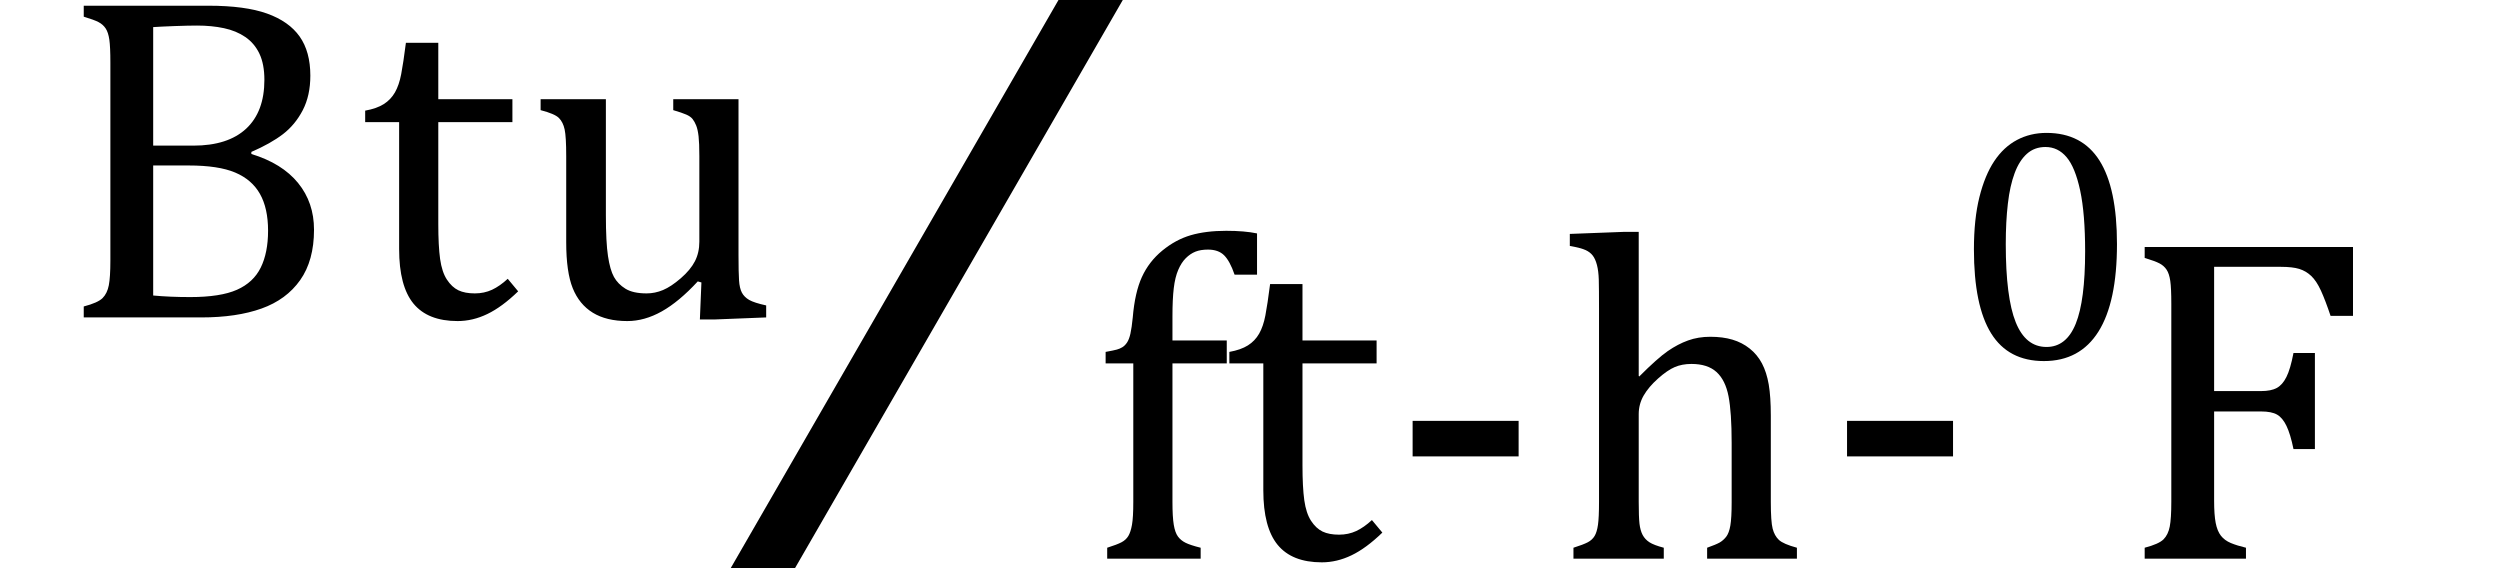 <?xml version="1.0" encoding="UTF-8" standalone="no"?><svg xmlns="http://www.w3.org/2000/svg" xmlns:xlink="http://www.w3.org/1999/xlink" stroke-dasharray="none" shape-rendering="auto" font-family="'Dialog'" width="74.813" text-rendering="auto" fill-opacity="1" contentScriptType="text/ecmascript" color-interpolation="auto" color-rendering="auto" preserveAspectRatio="xMidYMid meet" font-size="12" fill="black" stroke="black" image-rendering="auto" stroke-miterlimit="10" zoomAndPan="magnify" version="1.0" stroke-linecap="square" stroke-linejoin="miter" contentStyleType="text/css" font-style="normal" height="17" stroke-width="1" stroke-dashoffset="0" font-weight="normal" stroke-opacity="1" y="-4"><!--Converted from MathML using JEuclid--><defs id="genericDefs"/><g><g text-rendering="optimizeLegibility" stroke-width="1.667" color-interpolation="linearRGB" color-rendering="optimizeQuality" image-rendering="optimizeQuality"><line y2="0.171" fill="none" x1="22.928" x2="32.539" y1="16.829"/><path d="M0.828 0 L0.828 -0.328 Q1.25 -0.438 1.391 -0.578 Q1.531 -0.719 1.578 -0.961 Q1.625 -1.203 1.625 -1.703 L1.625 -7.625 Q1.625 -8.094 1.594 -8.312 Q1.562 -8.531 1.484 -8.648 Q1.406 -8.766 1.273 -8.836 Q1.141 -8.906 0.828 -9 L0.828 -9.328 L4.562 -9.328 Q5.656 -9.328 6.312 -9.094 Q6.969 -8.859 7.289 -8.406 Q7.609 -7.953 7.609 -7.234 Q7.609 -6.641 7.383 -6.203 Q7.156 -5.766 6.789 -5.484 Q6.422 -5.203 5.844 -4.953 L5.844 -4.891 Q6.766 -4.609 7.242 -4.023 Q7.719 -3.438 7.719 -2.625 Q7.719 -1.703 7.305 -1.117 Q6.891 -0.531 6.148 -0.266 Q5.406 0 4.344 0 L0.828 0 ZM4.109 -5.141 Q5.141 -5.141 5.688 -5.648 Q6.234 -6.156 6.234 -7.109 Q6.234 -7.578 6.086 -7.891 Q5.938 -8.203 5.664 -8.391 Q5.391 -8.578 5.023 -8.656 Q4.656 -8.734 4.219 -8.734 Q3.969 -8.734 3.547 -8.719 Q3.125 -8.703 2.906 -8.688 L2.906 -5.141 L4.109 -5.141 ZM2.906 -0.656 Q3.406 -0.609 4.016 -0.609 Q4.922 -0.609 5.414 -0.828 Q5.906 -1.047 6.125 -1.492 Q6.344 -1.938 6.344 -2.594 Q6.344 -3.266 6.102 -3.695 Q5.859 -4.125 5.359 -4.336 Q4.859 -4.547 3.969 -4.547 L2.906 -4.547 L2.906 -0.656 ZM9.25 -6.188 Q9.594 -6.25 9.805 -6.383 Q10.016 -6.516 10.141 -6.734 Q10.266 -6.953 10.328 -7.281 Q10.391 -7.609 10.469 -8.219 L11.438 -8.219 L11.438 -6.531 L13.656 -6.531 L13.656 -5.844 L11.438 -5.844 L11.438 -2.797 Q11.438 -2.141 11.492 -1.75 Q11.547 -1.359 11.695 -1.133 Q11.844 -0.906 12.039 -0.812 Q12.234 -0.719 12.531 -0.719 Q12.812 -0.719 13.047 -0.828 Q13.281 -0.938 13.516 -1.156 L13.828 -0.781 Q13.344 -0.312 12.906 -0.102 Q12.469 0.109 12.016 0.109 Q11.125 0.109 10.695 -0.414 Q10.266 -0.938 10.266 -2.047 L10.266 -5.844 L9.25 -5.844 L9.25 -6.188 ZM14.5 -6.531 L16.453 -6.531 L16.453 -3.062 Q16.453 -2.25 16.516 -1.836 Q16.578 -1.422 16.695 -1.211 Q16.812 -1 17.039 -0.859 Q17.266 -0.719 17.672 -0.719 Q17.922 -0.719 18.164 -0.82 Q18.406 -0.922 18.695 -1.172 Q18.984 -1.422 19.117 -1.68 Q19.25 -1.938 19.25 -2.266 L19.25 -4.828 Q19.25 -5.219 19.227 -5.422 Q19.203 -5.625 19.156 -5.742 Q19.109 -5.859 19.047 -5.938 Q18.984 -6.016 18.859 -6.07 Q18.734 -6.125 18.469 -6.203 L18.469 -6.531 L20.422 -6.531 L20.422 -1.859 Q20.422 -1.344 20.438 -1.109 Q20.453 -0.875 20.523 -0.742 Q20.594 -0.609 20.742 -0.523 Q20.891 -0.438 21.25 -0.359 L21.25 0 L19.688 0.062 L19.266 0.062 L19.312 -1.047 L19.203 -1.078 Q18.641 -0.469 18.125 -0.18 Q17.609 0.109 17.094 0.109 Q16.469 0.109 16.062 -0.141 Q15.656 -0.391 15.461 -0.875 Q15.266 -1.359 15.266 -2.25 L15.266 -4.828 Q15.266 -5.406 15.219 -5.625 Q15.172 -5.844 15.047 -5.969 Q14.922 -6.094 14.5 -6.203 L14.5 -6.531 Z" stroke-width="1" transform="translate(1.678,9.499)" stroke="none"/></g><g text-rendering="optimizeLegibility" transform="translate(32.539,16.719)" color-rendering="optimizeQuality" color-interpolation="linearRGB" image-rendering="optimizeQuality"><path d="M4.172 -5.844 L2.547 -5.844 L2.547 -1.703 Q2.547 -1.25 2.586 -1.016 Q2.625 -0.781 2.711 -0.664 Q2.797 -0.547 2.938 -0.477 Q3.078 -0.406 3.391 -0.328 L3.391 0 L0.594 0 L0.594 -0.328 Q0.891 -0.422 1.023 -0.492 Q1.156 -0.562 1.227 -0.68 Q1.297 -0.797 1.336 -1.016 Q1.375 -1.234 1.375 -1.703 L1.375 -5.844 L0.547 -5.844 L0.547 -6.188 Q0.797 -6.234 0.883 -6.258 Q0.969 -6.281 1.047 -6.328 Q1.125 -6.375 1.188 -6.469 Q1.25 -6.562 1.289 -6.734 Q1.328 -6.906 1.359 -7.219 Q1.422 -7.969 1.633 -8.43 Q1.844 -8.891 2.242 -9.219 Q2.641 -9.547 3.094 -9.68 Q3.547 -9.812 4.156 -9.812 Q4.703 -9.812 5.078 -9.734 L5.078 -8.5 L4.406 -8.5 Q4.266 -8.906 4.094 -9.078 Q3.922 -9.25 3.609 -9.25 Q3.391 -9.25 3.234 -9.188 Q3.078 -9.125 2.945 -8.992 Q2.812 -8.859 2.719 -8.641 Q2.625 -8.422 2.586 -8.094 Q2.547 -7.766 2.547 -7.25 L2.547 -6.531 L4.172 -6.531 L4.172 -5.844 ZM4.25 -6.188 Q4.594 -6.25 4.805 -6.383 Q5.016 -6.516 5.141 -6.734 Q5.266 -6.953 5.328 -7.281 Q5.391 -7.609 5.469 -8.219 L6.438 -8.219 L6.438 -6.531 L8.656 -6.531 L8.656 -5.844 L6.438 -5.844 L6.438 -2.797 Q6.438 -2.141 6.492 -1.75 Q6.547 -1.359 6.695 -1.133 Q6.844 -0.906 7.039 -0.812 Q7.234 -0.719 7.531 -0.719 Q7.812 -0.719 8.047 -0.828 Q8.281 -0.938 8.516 -1.156 L8.828 -0.781 Q8.344 -0.312 7.906 -0.102 Q7.469 0.109 7.016 0.109 Q6.125 0.109 5.695 -0.414 Q5.266 -0.938 5.266 -2.047 L5.266 -5.844 L4.25 -5.844 L4.25 -6.188 ZM12.906 -3.062 L9.734 -3.062 L9.734 -4.125 L12.906 -4.125 L12.906 -3.062 ZM16.5 -5.469 L16.516 -5.453 Q17.062 -6 17.367 -6.211 Q17.672 -6.422 17.977 -6.531 Q18.281 -6.641 18.641 -6.641 Q19.016 -6.641 19.305 -6.555 Q19.594 -6.469 19.82 -6.289 Q20.047 -6.109 20.188 -5.844 Q20.328 -5.578 20.391 -5.211 Q20.453 -4.844 20.453 -4.281 L20.453 -1.703 Q20.453 -1.109 20.508 -0.898 Q20.562 -0.688 20.695 -0.562 Q20.828 -0.438 21.234 -0.328 L21.234 0 L18.547 0 L18.547 -0.328 Q18.812 -0.422 18.922 -0.484 Q19.031 -0.547 19.117 -0.656 Q19.203 -0.766 19.242 -0.992 Q19.281 -1.219 19.281 -1.688 L19.281 -3.469 Q19.281 -4.375 19.188 -4.859 Q19.094 -5.344 18.828 -5.586 Q18.562 -5.828 18.078 -5.828 Q17.797 -5.828 17.578 -5.734 Q17.359 -5.641 17.078 -5.391 Q16.797 -5.141 16.648 -4.883 Q16.5 -4.625 16.5 -4.328 L16.5 -1.703 Q16.5 -1.25 16.523 -1.047 Q16.547 -0.844 16.617 -0.711 Q16.688 -0.578 16.82 -0.492 Q16.953 -0.406 17.25 -0.328 L17.25 0 L14.547 0 L14.547 -0.328 Q14.844 -0.422 14.977 -0.492 Q15.109 -0.562 15.18 -0.68 Q15.25 -0.797 15.281 -1.016 Q15.312 -1.234 15.312 -1.703 L15.312 -7.438 Q15.312 -8.094 15.305 -8.352 Q15.297 -8.609 15.25 -8.789 Q15.203 -8.969 15.125 -9.07 Q15.047 -9.172 14.914 -9.234 Q14.781 -9.297 14.438 -9.359 L14.438 -9.719 L16.078 -9.781 L16.5 -9.781 L16.5 -5.469 ZM25.906 -3.062 L22.734 -3.062 L22.734 -4.125 L25.906 -4.125 L25.906 -3.062 Z" stroke="none"/></g><g text-rendering="optimizeLegibility" transform="translate(63.352,16.719)" color-rendering="optimizeQuality" color-interpolation="linearRGB" image-rendering="optimizeQuality"><path d="M7.062 -9.328 L7.062 -7.266 L6.391 -7.266 Q6.234 -7.734 6.102 -8.023 Q5.969 -8.312 5.812 -8.461 Q5.656 -8.609 5.453 -8.672 Q5.25 -8.734 4.906 -8.734 L2.906 -8.734 L2.906 -5.016 L4.312 -5.016 Q4.609 -5.016 4.781 -5.109 Q4.953 -5.203 5.07 -5.438 Q5.188 -5.672 5.281 -6.156 L5.922 -6.156 L5.922 -3.281 L5.281 -3.281 Q5.188 -3.734 5.07 -3.977 Q4.953 -4.219 4.789 -4.312 Q4.625 -4.406 4.312 -4.406 L2.906 -4.406 L2.906 -1.734 Q2.906 -1.312 2.953 -1.07 Q3 -0.828 3.109 -0.688 Q3.219 -0.547 3.406 -0.469 Q3.594 -0.391 3.859 -0.328 L3.859 0 L0.828 0 L0.828 -0.328 Q1.25 -0.438 1.391 -0.578 Q1.531 -0.719 1.578 -0.961 Q1.625 -1.203 1.625 -1.703 L1.625 -7.625 Q1.625 -8.094 1.594 -8.312 Q1.562 -8.531 1.484 -8.648 Q1.406 -8.766 1.273 -8.836 Q1.141 -8.906 0.828 -9 L0.828 -9.328 L7.062 -9.328 Z" stroke="none"/></g><g text-rendering="optimizeLegibility" transform="translate(58.445,10.727)" color-rendering="optimizeQuality" color-interpolation="linearRGB" image-rendering="optimizeQuality"><path d="M2.719 0.078 Q1.656 0.078 1.141 -0.75 Q0.625 -1.578 0.625 -3.266 Q0.625 -4.172 0.789 -4.828 Q0.953 -5.484 1.234 -5.906 Q1.516 -6.328 1.914 -6.539 Q2.312 -6.75 2.797 -6.75 Q3.859 -6.75 4.383 -5.922 Q4.906 -5.094 4.906 -3.422 Q4.906 -1.688 4.352 -0.805 Q3.797 0.078 2.719 0.078 ZM1.578 -3.422 Q1.578 -1.828 1.875 -1.086 Q2.172 -0.344 2.797 -0.344 Q3.391 -0.344 3.672 -1.039 Q3.953 -1.734 3.953 -3.203 Q3.953 -4.328 3.805 -5.023 Q3.656 -5.719 3.398 -6.023 Q3.141 -6.328 2.766 -6.328 Q2.438 -6.328 2.211 -6.125 Q1.984 -5.922 1.844 -5.547 Q1.703 -5.172 1.641 -4.633 Q1.578 -4.094 1.578 -3.422 Z" stroke="none"/></g></g></svg>